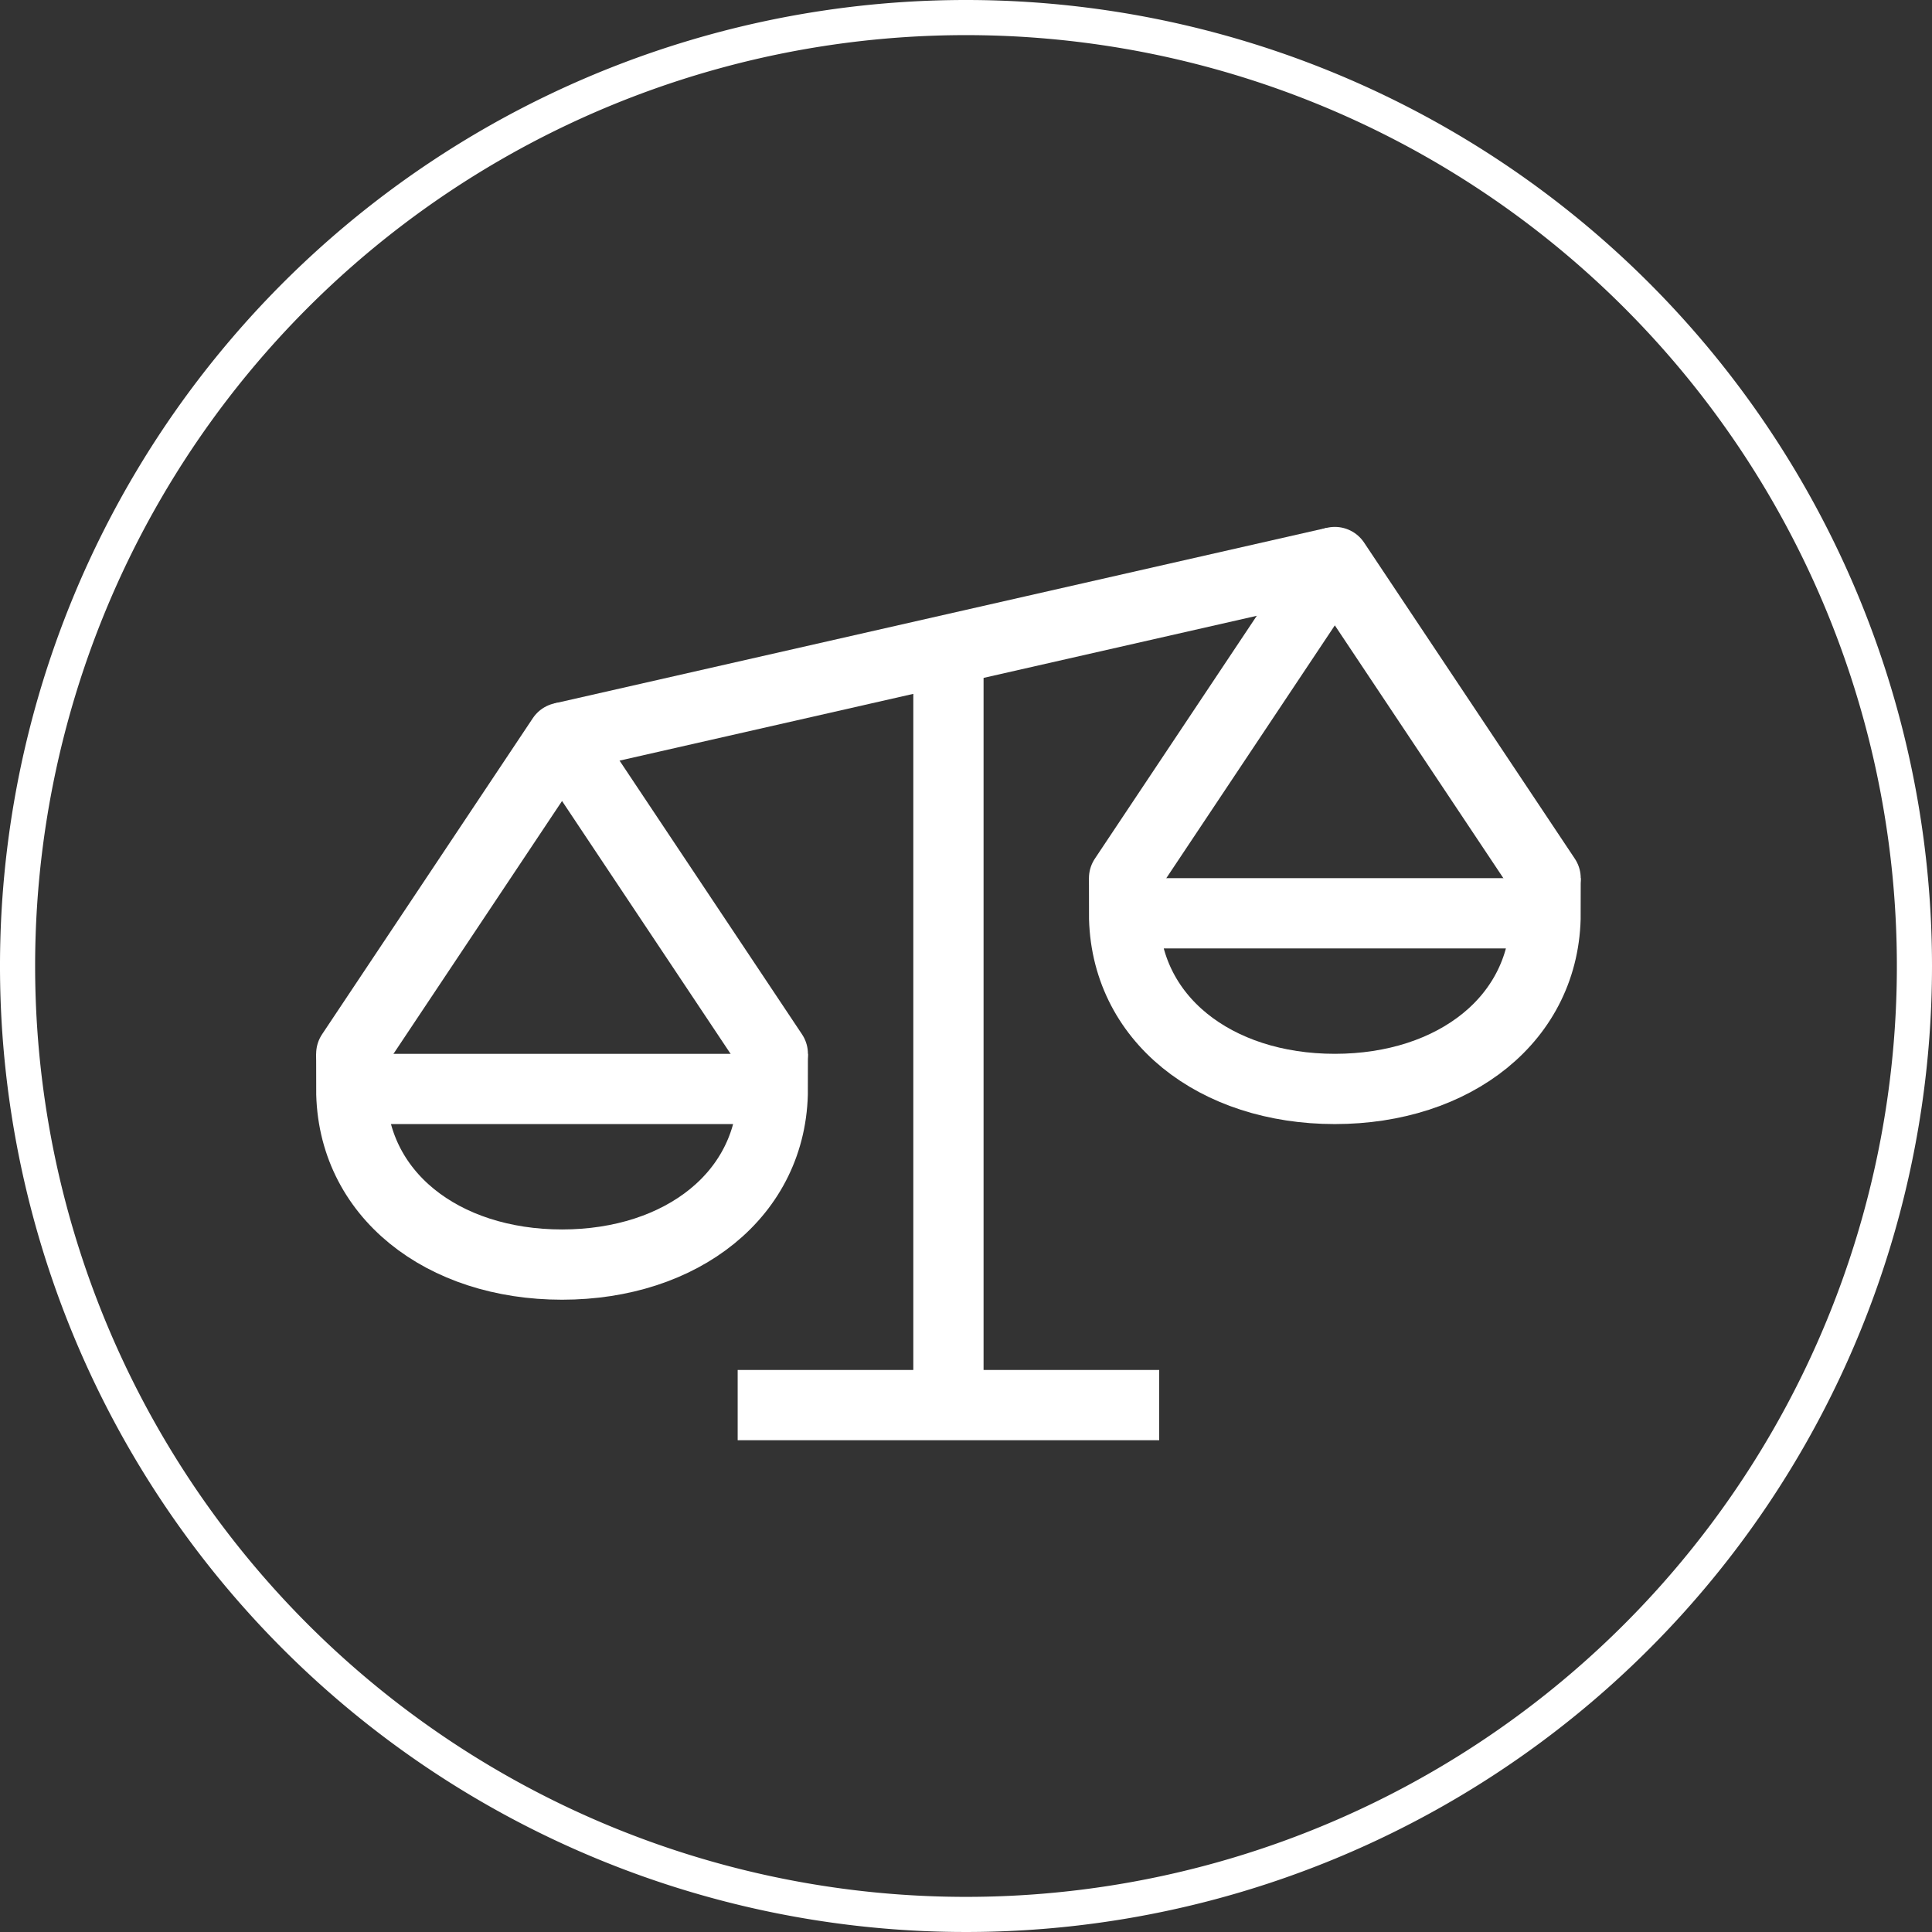 <svg xmlns="http://www.w3.org/2000/svg" width="55" height="55" viewBox="0 0 55 55"><rect x="0" y="0" width="55" height="55" fill="#333333" stroke="none"/><title>Features-003w-55x55</title><g id="Layer_2" data-name="Layer 2"><g id="Features"><path d="M27.5,1A26.5,26.5,0,1,1,1,27.5,26.5,26.5,0,0,1,27.5,1m0-1A27.5,27.5,0,1,0,55,27.5,27.5,27.5,0,0,0,27.5,0Z" fill="#fff"/><path d="M10,31c0,3,2.6,5,6,5s6-2,6-5Z" fill="none" stroke="#fff" stroke-miterlimit="10" stroke-width="2"/><polyline points="16 21 10 30 16 21 22 30 16 21" fill="none" stroke="#fff" stroke-linejoin="round" stroke-width="2"/><path d="M32,26c0,3,2.6,5,6,5s6-2,6-5Z" fill="none" stroke="#fff" stroke-miterlimit="10" stroke-width="2"/><polyline points="38 16 32 25 38 16 44 25 38 16" fill="none" stroke="#fff" stroke-linejoin="round" stroke-width="2"/><line x1="38" y1="16" x2="16" y2="21" fill="none" stroke="#fff" stroke-miterlimit="10" stroke-width="2"/><line x1="27" y1="40" x2="27" y2="18" fill="none" stroke="#fff" stroke-miterlimit="10" stroke-width="2"/><line x1="21" y1="40" x2="33" y2="40" fill="none" stroke="#fff" stroke-miterlimit="10" stroke-width="2"/></g></g></svg>